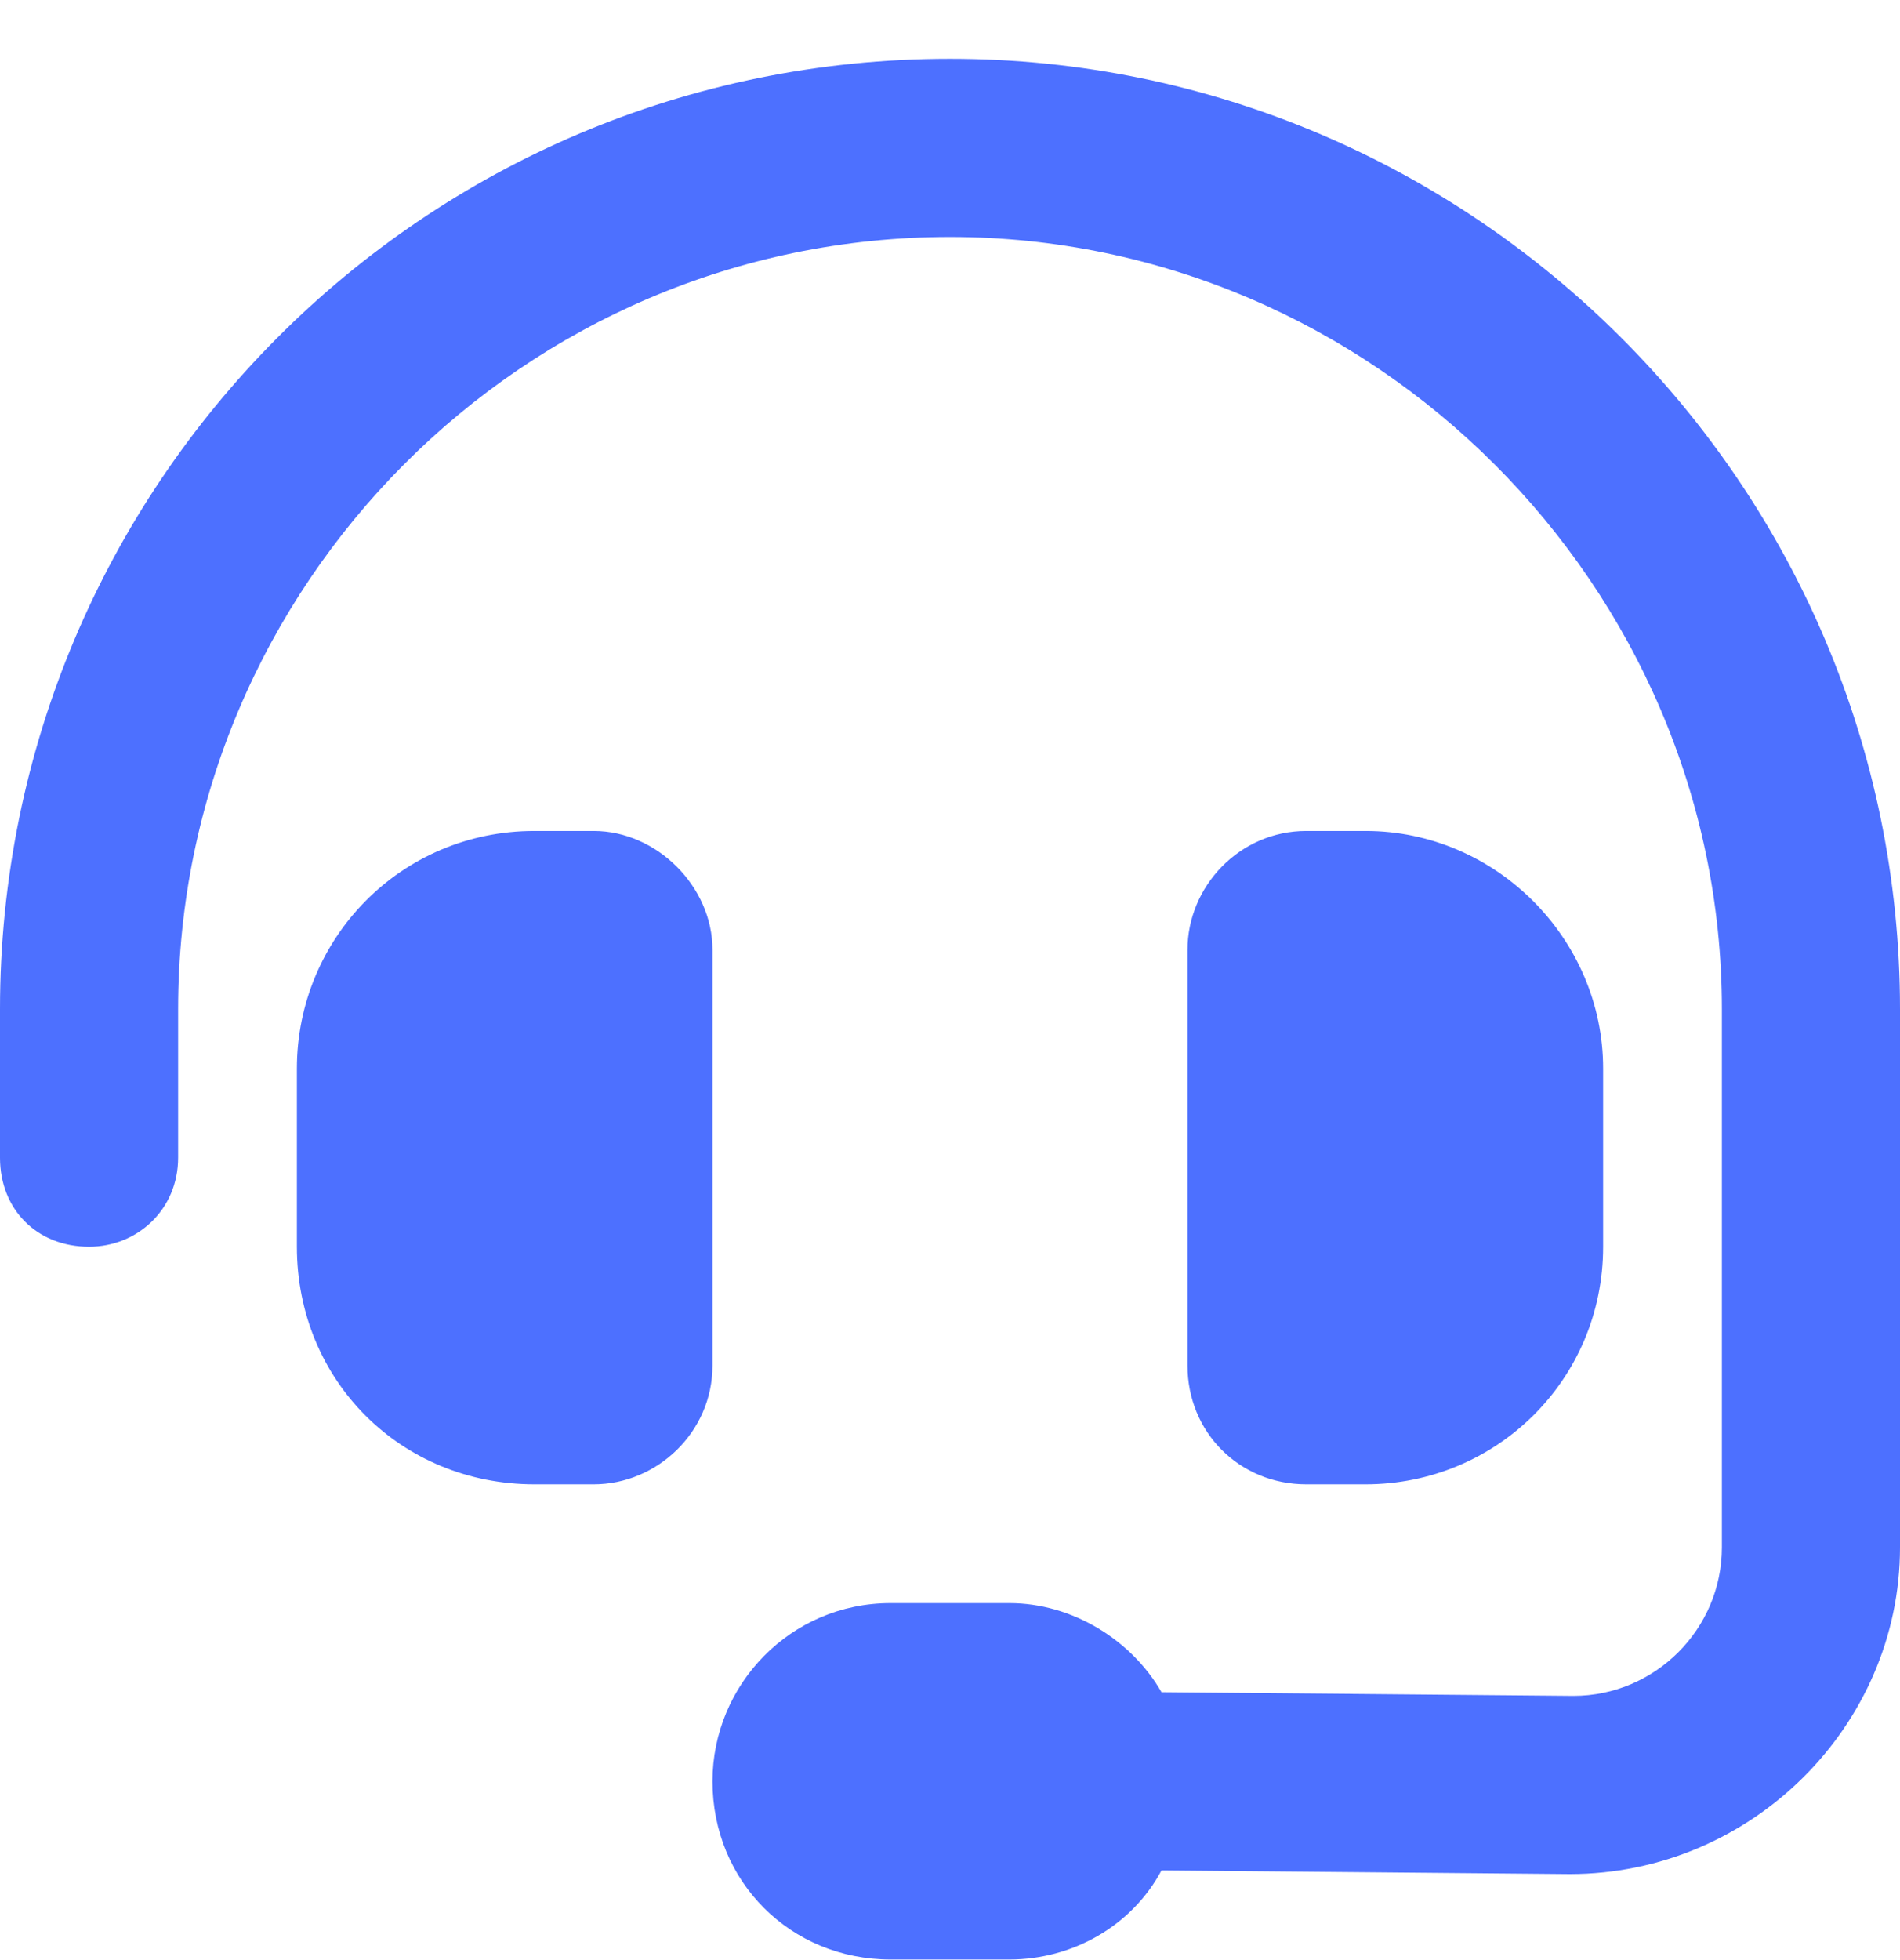 <svg xmlns="http://www.w3.org/2000/svg" width="32" height="33" viewBox="0 0 32 33" fill="none"><path d="M16 3.99C8.812 3.99 3 9.865 3 16.99V19.49C3 20.365 2.312 20.99 1.5 20.99C0.625 20.99 0 20.365 0 19.49V16.99C0 8.177 7.125 0.99 16 0.99C24.812 0.99 32 8.177 32 16.99V26.052C32 29.052 29.5 31.552 26.438 31.552L19.562 31.49C19.062 32.427 18.062 32.99 17 32.99H15C13.312 32.99 12 31.677 12 29.99C12 28.365 13.312 26.99 15 26.99H17C18.062 26.99 19.062 27.615 19.562 28.49L26.5 28.552C27.875 28.552 29 27.427 29 26.052V16.99C29 9.865 23.125 3.99 16 3.99ZM9 13.99H10C11.062 13.99 12 14.927 12 15.99V22.99C12 24.115 11.062 24.99 10 24.99H9C6.75 24.99 5 23.24 5 20.99V17.99C5 15.802 6.75 13.99 9 13.99ZM23 13.99C25.188 13.99 27 15.802 27 17.99V20.99C27 23.24 25.188 24.99 23 24.99H22C20.875 24.99 20 24.115 20 22.99V15.99C20 14.927 20.875 13.99 22 13.99H23Z" fill="#4D70FF"></path></svg>